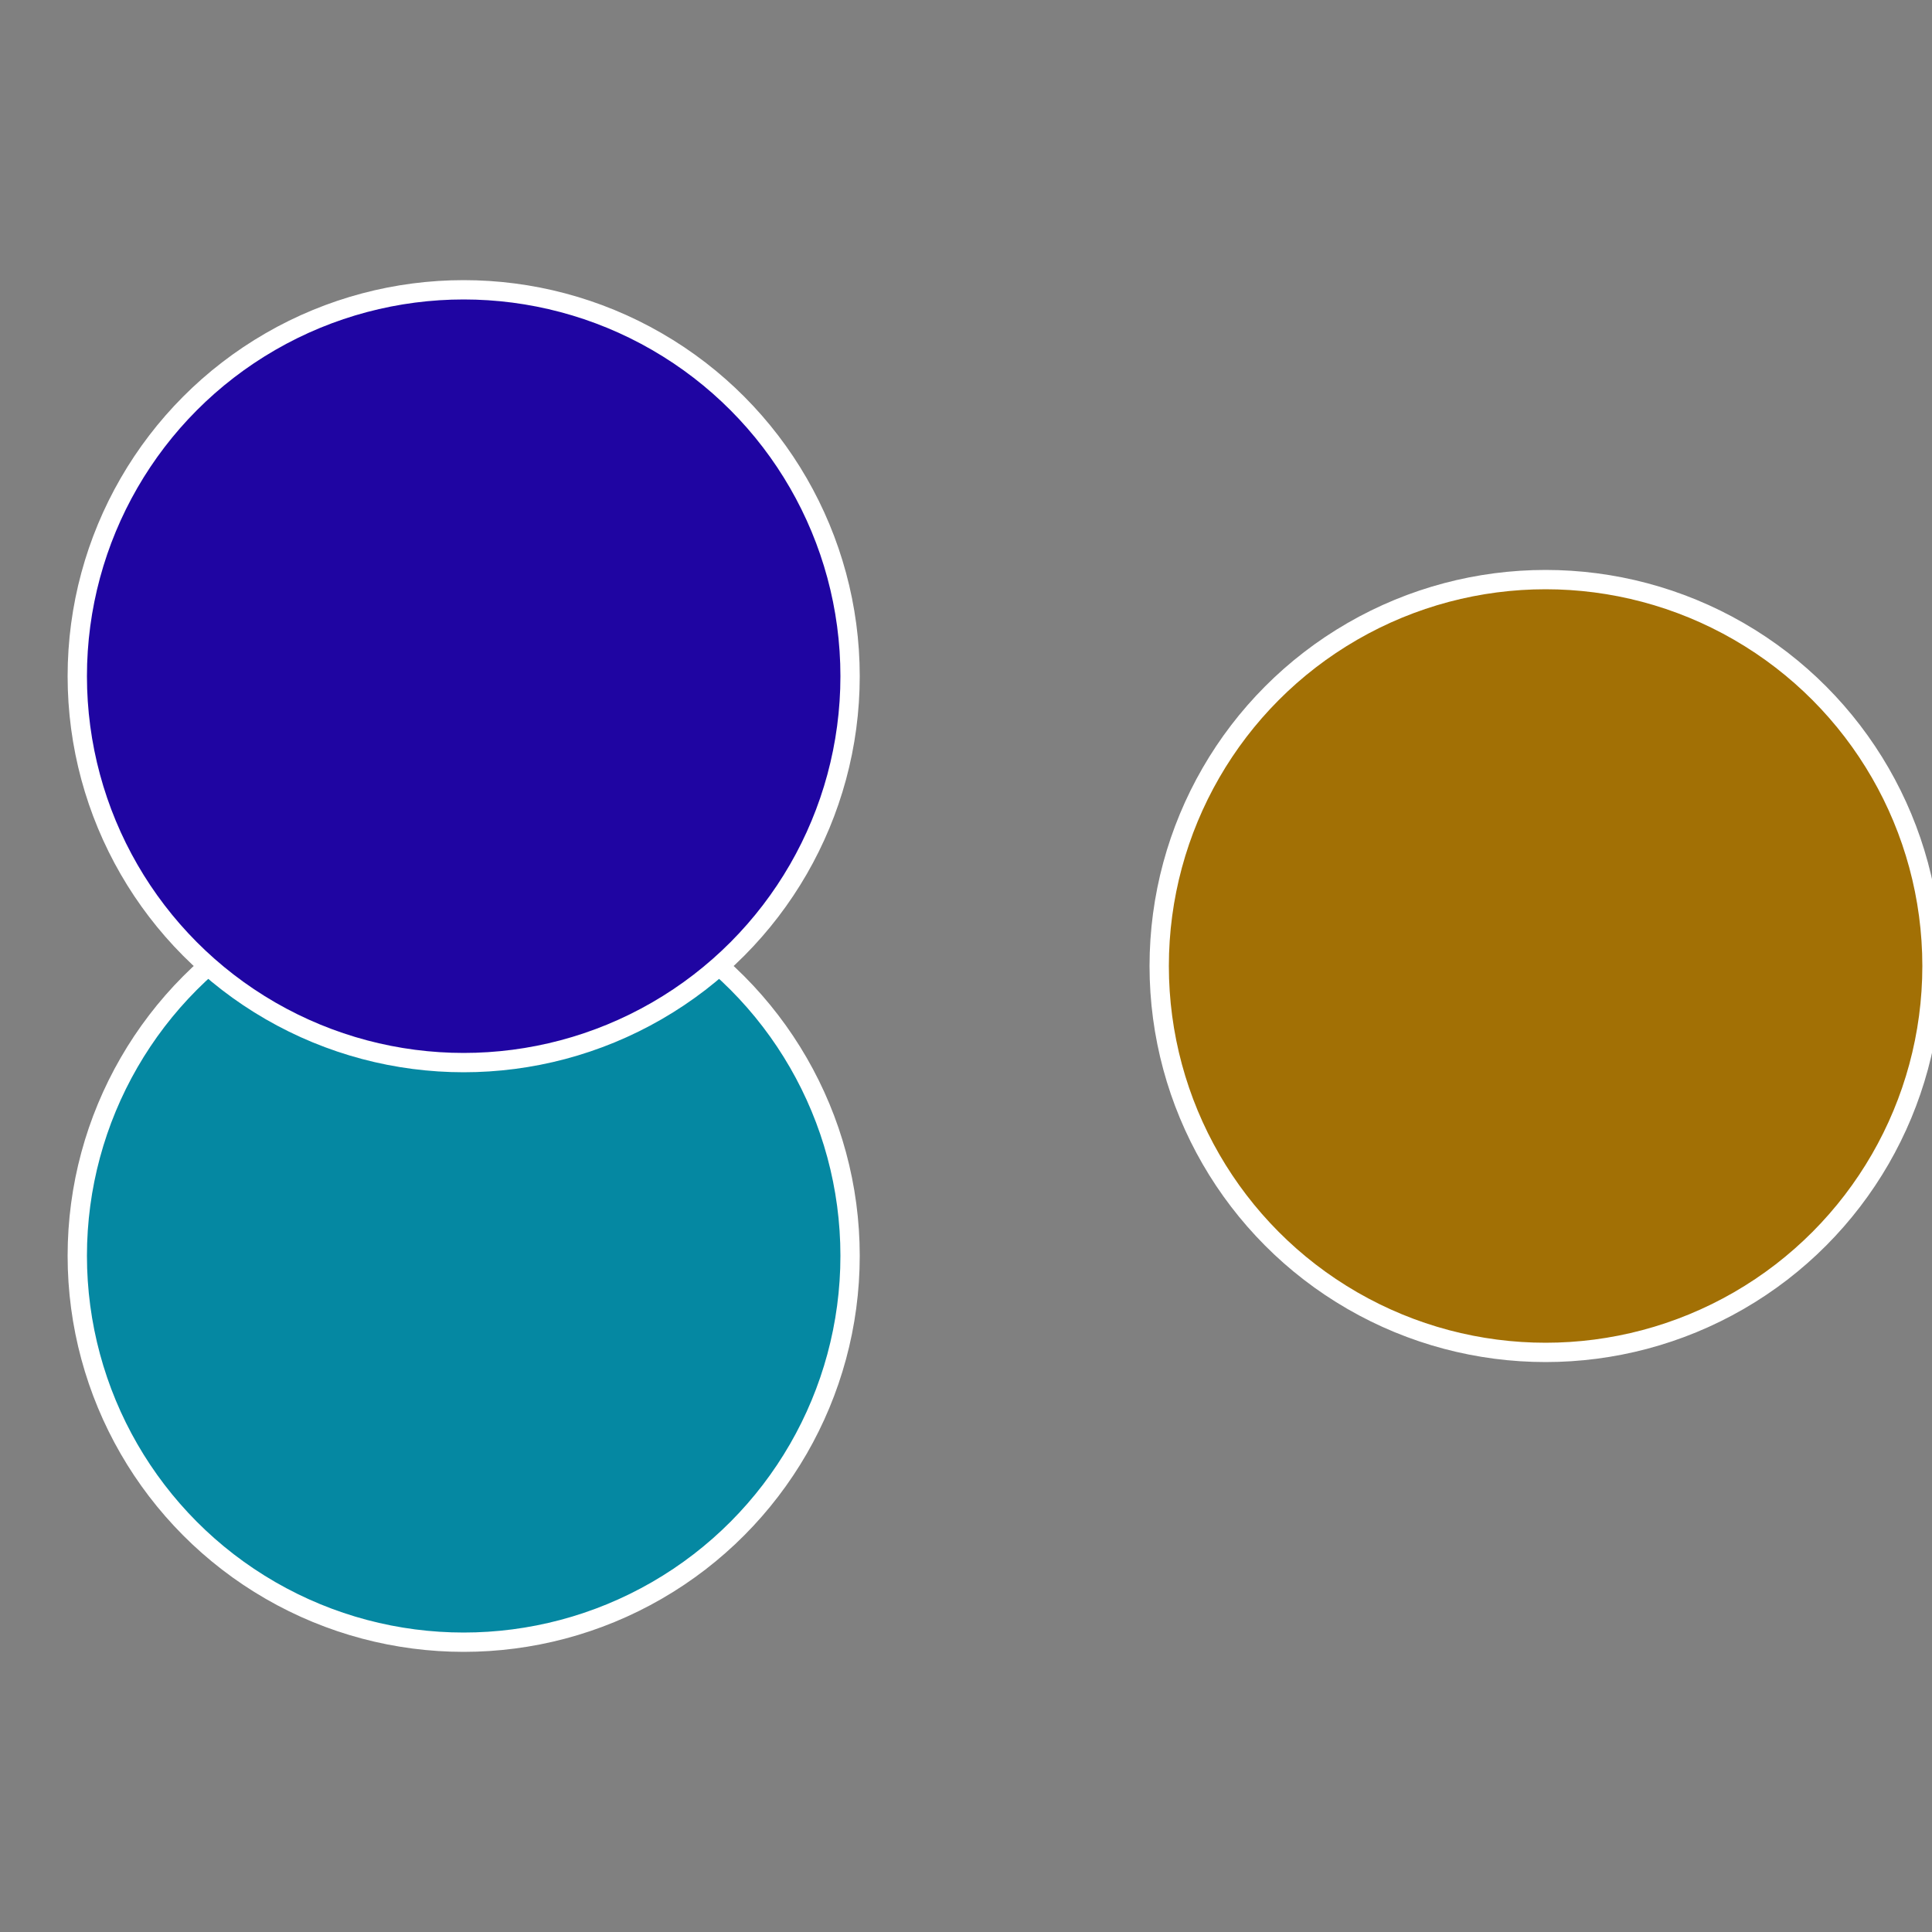 <?xml version="1.0" standalone="no"?>
<svg width="500" height="500" viewBox="-1 -1 2 2" xmlns="http://www.w3.org/2000/svg">
 
                <rect x="-1" y="-1" width="2" height="2" fill="#808080" stroke="none"/>
 
                <circle cx="0.6" cy="0" r="0.4" fill="#a27005" stroke="#fff" stroke-width="1%" />
             
                <circle cx="-0.52" cy="0.3" r="0.4" fill="#0588a2" stroke="#fff" stroke-width="1%" />
             
                <circle cx="-0.52" cy="-0.3" r="0.4" fill="#1f05a2" stroke="#fff" stroke-width="1%" />
            </svg>
